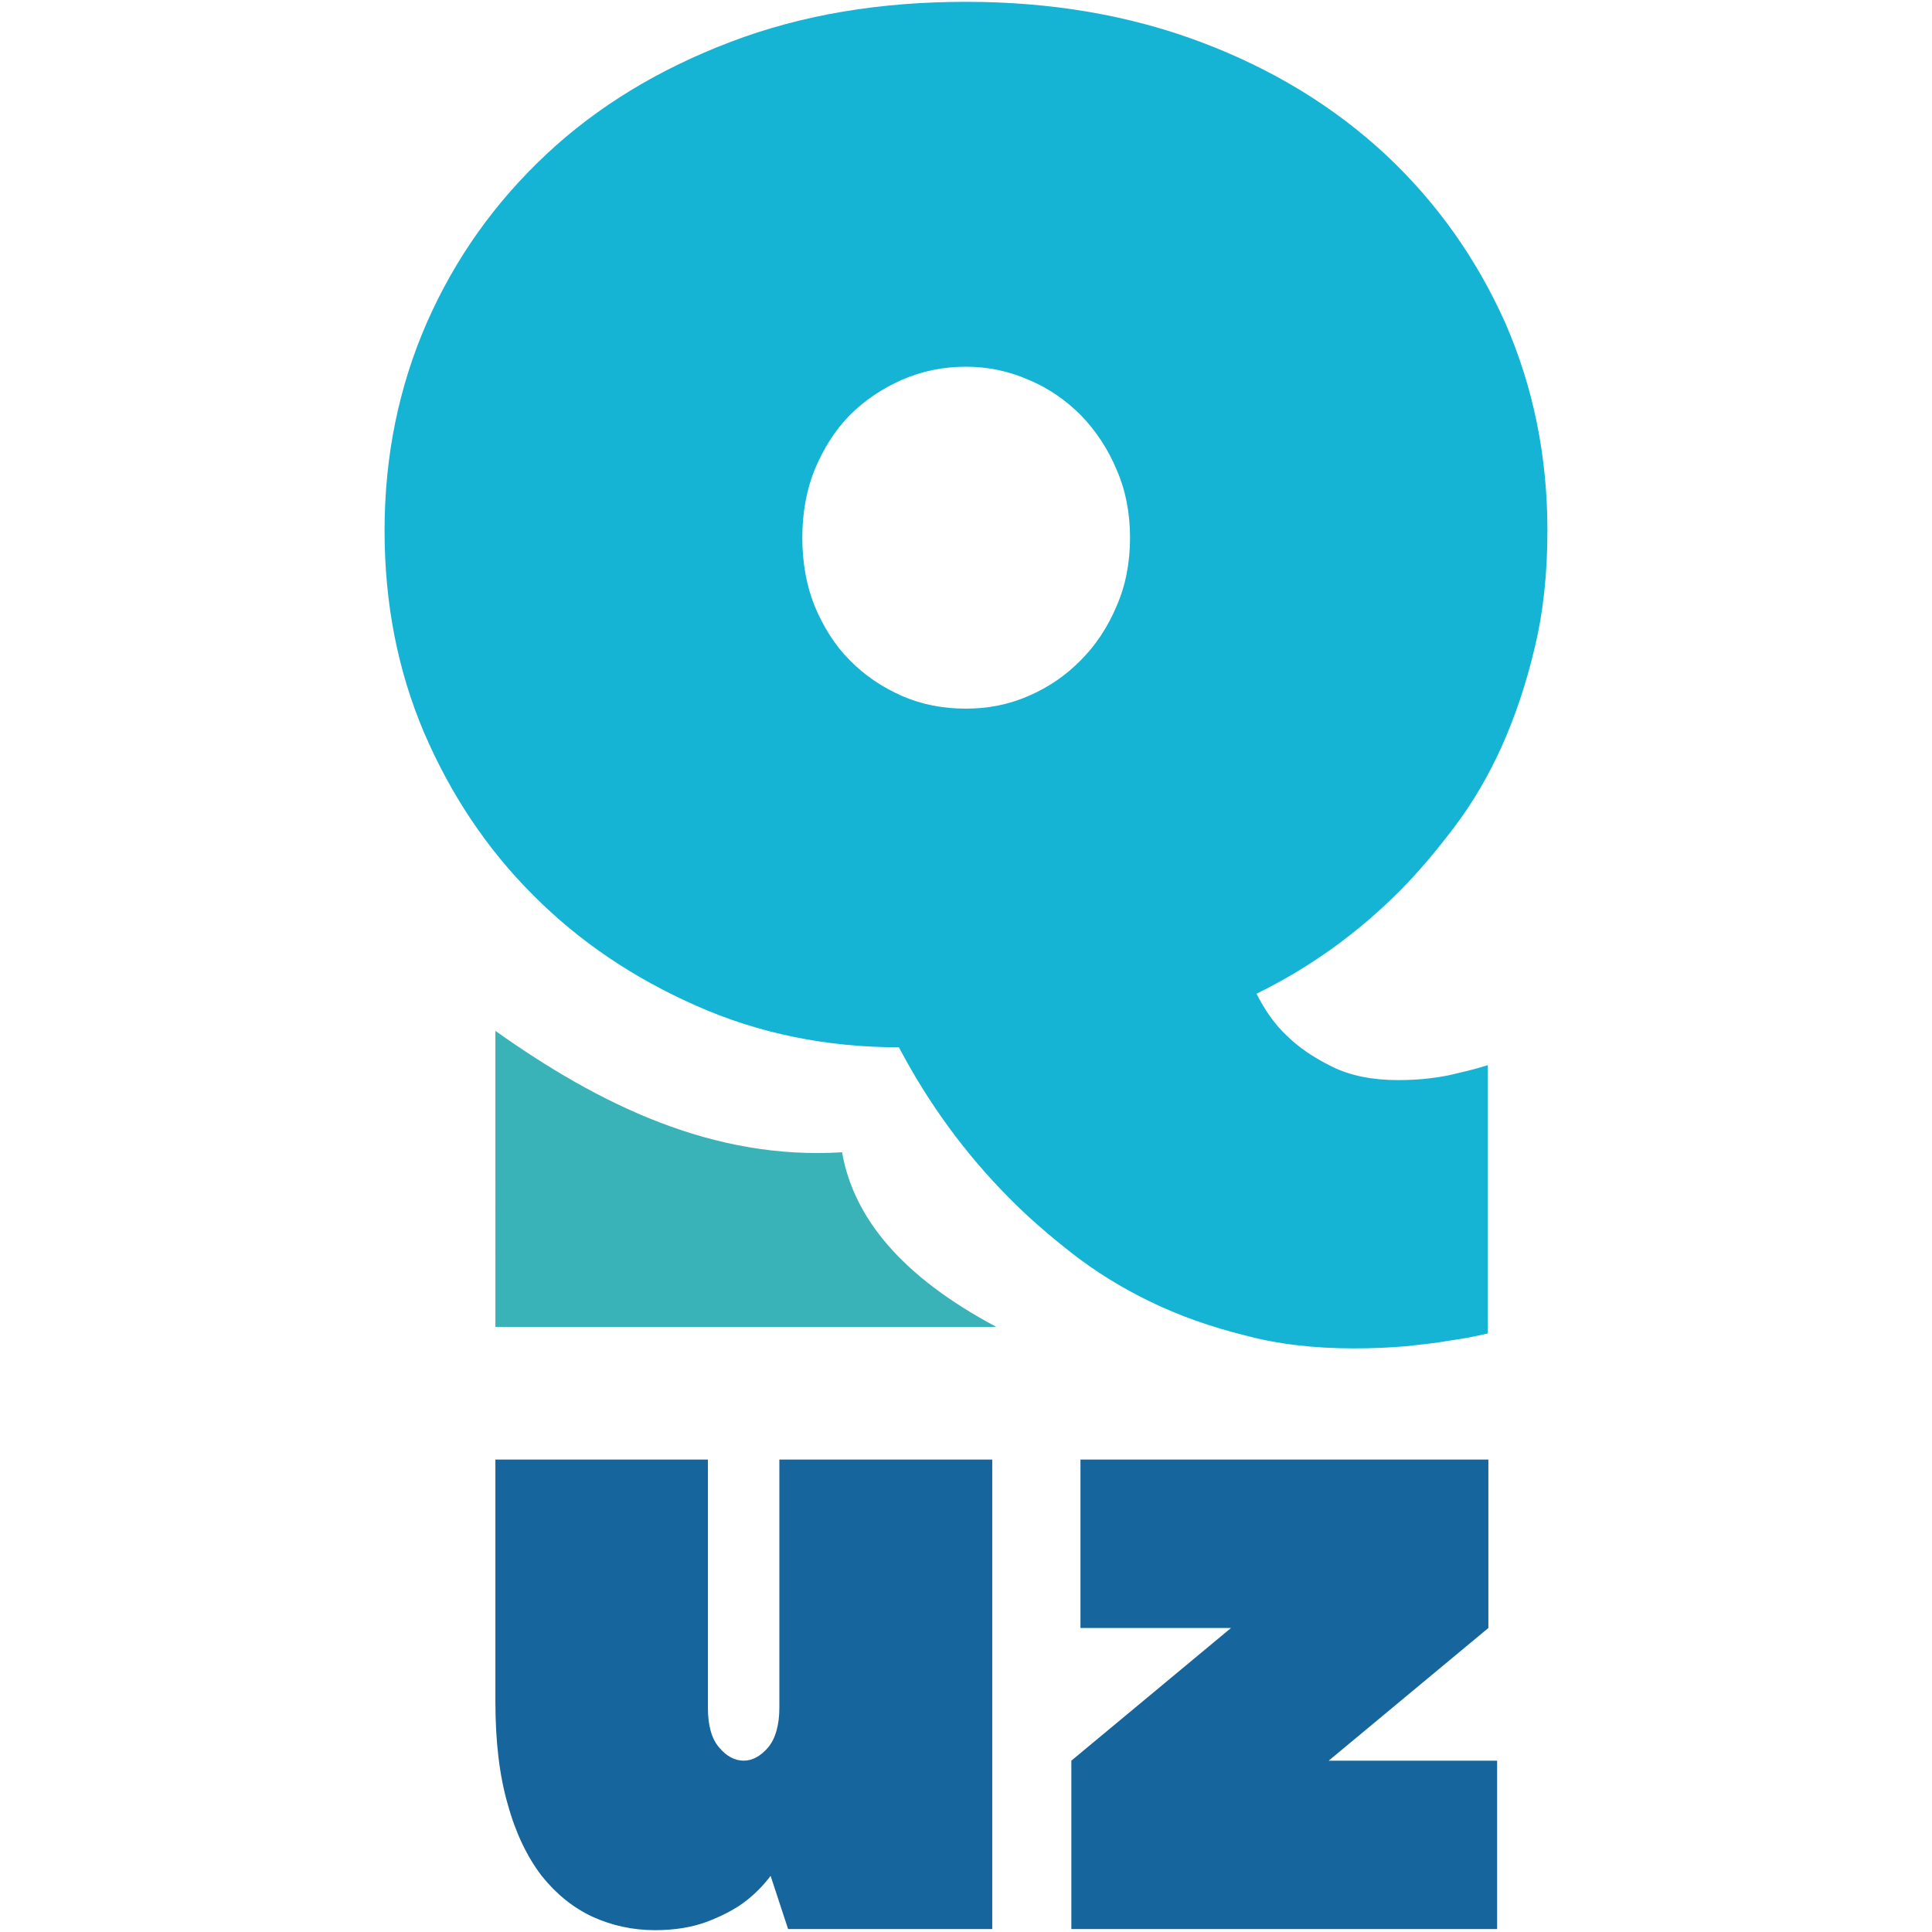 <?xml version="1.0" encoding="UTF-8"?> <svg xmlns:xodm="http://www.corel.com/coreldraw/odm/2003" xmlns="http://www.w3.org/2000/svg" xmlns:xlink="http://www.w3.org/1999/xlink" version="1.1" id="Layer_1" x="0px" y="0px" viewBox="0 0 530 530" style="enable-background:new 0 0 530 530;" xml:space="preserve"> <style type="text/css"> .st0{fill:#15B4D5;} .st1{fill:#16659C;} .st2{fill-rule:evenodd;clip-rule:evenodd;fill:#39B3B8;} </style> <g id="Layer_x0020_1"> <path class="st0" d="M424.5,145.5c0,11.6-1.1,22.3-3.5,32.2c-2.3,9.8-5.3,18.7-9,27c-3.7,8.2-8,15.5-12.9,22 c-4.9,6.5-9.8,12.3-14.7,17.3c-11.8,11.9-25,21.4-39.7,28.6c2.2,4.4,5,8.5,8.6,11.8c3,2.9,7,5.7,12.1,8.2c5,2.5,11.1,3.7,18.2,3.7 c6.2,0,11.8-0.7,16.7-2c2.7-0.6,5.3-1.3,7.8-2.1v73.6c-3.3,0.8-6.9,1.5-10.7,2c-3.2,0.6-7.1,1-11.6,1.5c-4.5,0.4-9.3,0.6-14.5,0.6 c-10.6,0-20.6-1.1-29.9-3.6c-9.2-2.3-17.8-5.3-25.8-9.2c-7.9-3.8-15.1-8.3-21.4-13.2c-6.4-5-12.2-10-17.4-15.3 c-12-12.1-22.1-25.9-30.2-41.3c-19.9,0-38.5-3.8-55.6-11.4c-17.2-7.6-32.1-17.6-44.8-30.4c-12.7-12.7-22.6-27.6-29.9-44.6 c-7.2-17-10.8-35.4-10.8-55.3c0-20.5,3.9-39.5,11.6-57.1c7.8-17.7,18.7-33,32.8-46.2c14-13.1,30.8-23.3,50.5-30.8 S241.5,0.5,265,0.5s45,3.7,64.6,11.1s36.4,17.7,50.5,30.8c14.1,13.2,24.9,28.5,32.8,46.1C420.6,106.1,424.5,125.1,424.5,145.5 L424.5,145.5z M310,147.5c0-6.7-1.2-13-3.7-18.7c-2.4-5.7-5.7-10.7-9.8-14.9c-4.1-4.1-8.8-7.4-14.3-9.7c-5.5-2.4-11.2-3.6-17.2-3.6 c-6.3,0-12.1,1.2-17.6,3.6c-5.4,2.4-10.2,5.6-14.3,9.7c-4.1,4.2-7.2,9.2-9.6,14.9c-2.3,5.7-3.4,12-3.4,18.7 c0,6.8,1.1,13.1,3.4,18.8c2.4,5.7,5.5,10.7,9.6,14.8c4.1,4.2,8.9,7.4,14.3,9.8c5.5,2.4,11.3,3.5,17.6,3.5c6,0,11.7-1.1,17.2-3.5 c5.5-2.4,10.2-5.6,14.3-9.8c4.1-4.1,7.4-9.1,9.8-14.8C308.8,160.6,310,154.3,310,147.5L310,147.5z"></path> <path class="st1" d="M179.7,529.5c-6.2,0-11.9-1.3-17.2-3.7c-5.3-2.5-9.9-6.2-13.9-11.2c-3.9-5.1-7.1-11.6-9.3-19.6 c-2.3-7.9-3.4-17.3-3.4-28.3v-66.3h58.3v68.1c0,4.8,1,8.5,3.1,10.9c2,2.4,4.3,3.6,6.7,3.6c2.4,0,4.6-1.2,6.7-3.6 c2-2.4,3.1-6.1,3.1-10.9v-68.1h58.4v128.8h-56l-4.8-14.6c-2.1,2.8-4.6,5.3-7.6,7.5c-2.5,1.8-5.9,3.6-9.9,5.1 C189.9,528.7,185.1,529.5,179.7,529.5L179.7,529.5z M364.5,483h46.2v46.2H293.9V483l43.8-36.4h-41.3v-46.2h111.9v46.2L364.5,483z"></path> <path class="st2" d="M231,316.1c-35.4,2.2-66.5-13-95.1-33.3V364h137.4C247.6,350.3,234.2,334.3,231,316.1L231,316.1z"></path> </g> </svg> 